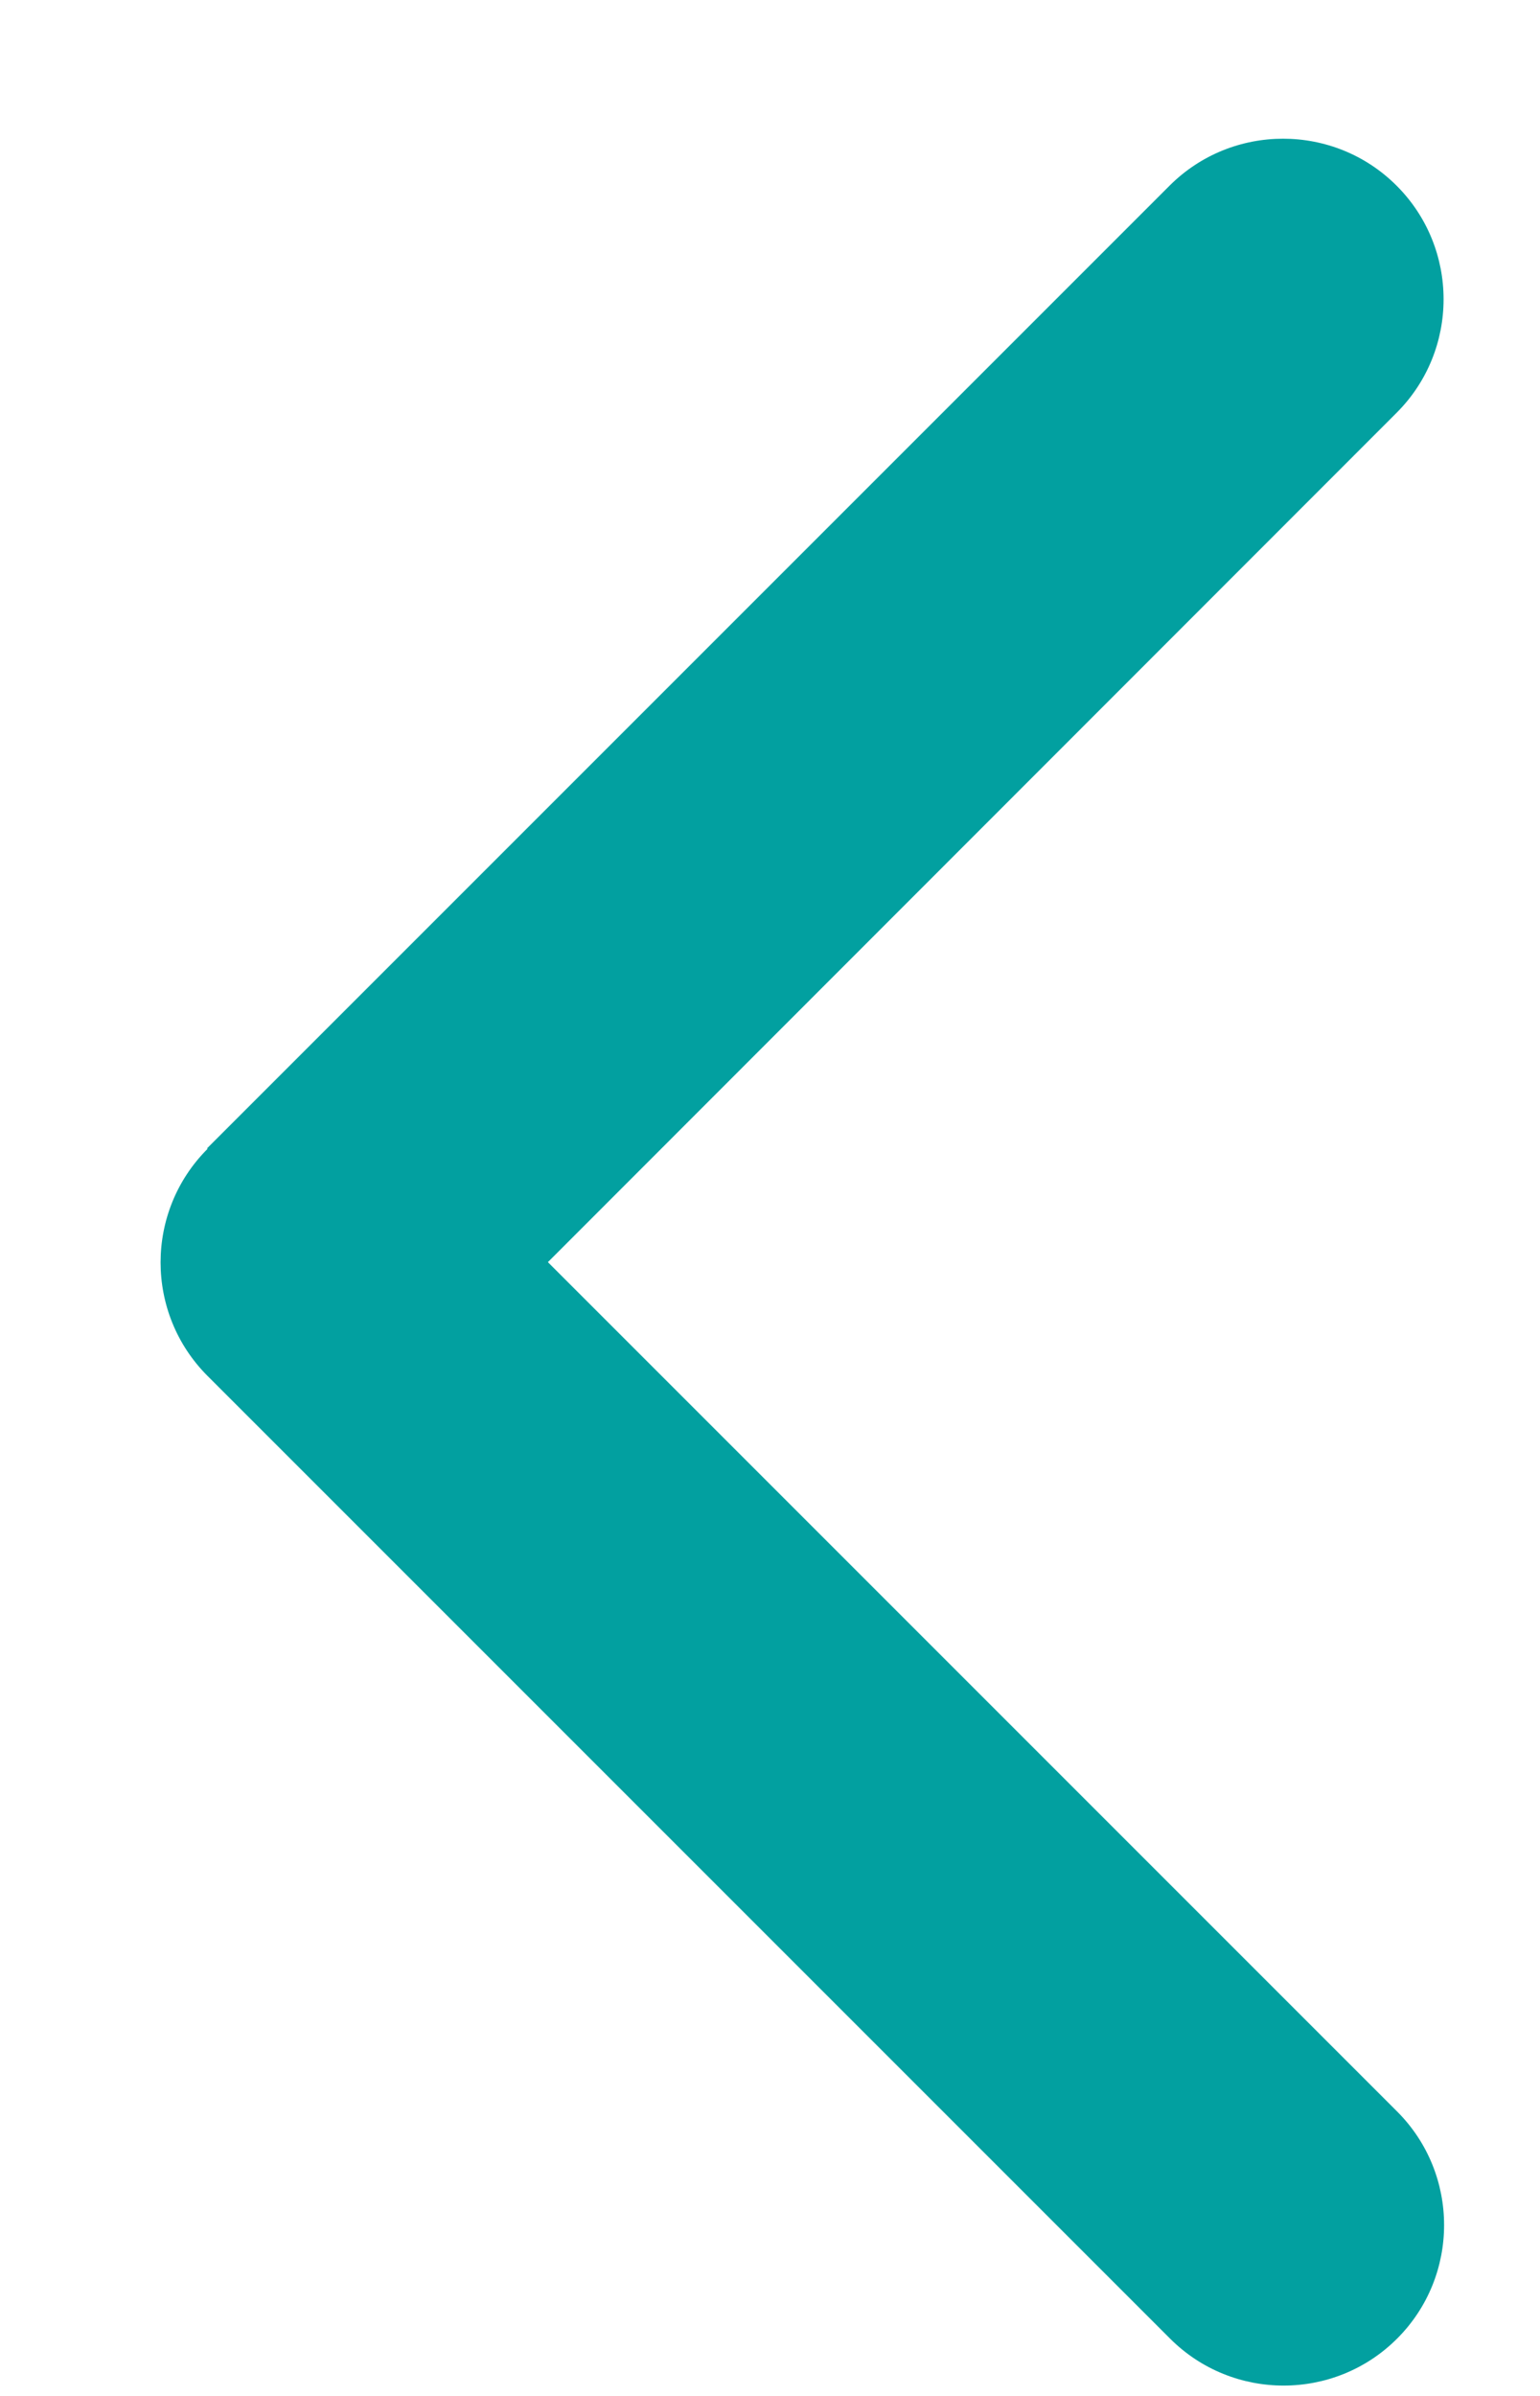 <svg height="14" viewBox="0 0 9 14" width="9" xmlns="http://www.w3.org/2000/svg"><path d="m.275 5.903c-.366.366-.366.961 0 1.327l5.625 5.625c.366.366.961.366 1.327 0 .366-.366.366-.961 0-1.327l-4.963-4.963 4.96-4.963c.366-.366.366-.961 0-1.327-.366-.366-.961-.366-1.327 0l-5.625 5.625z" fill="#02a0a0" transform="translate(.938 .81)"/></svg>